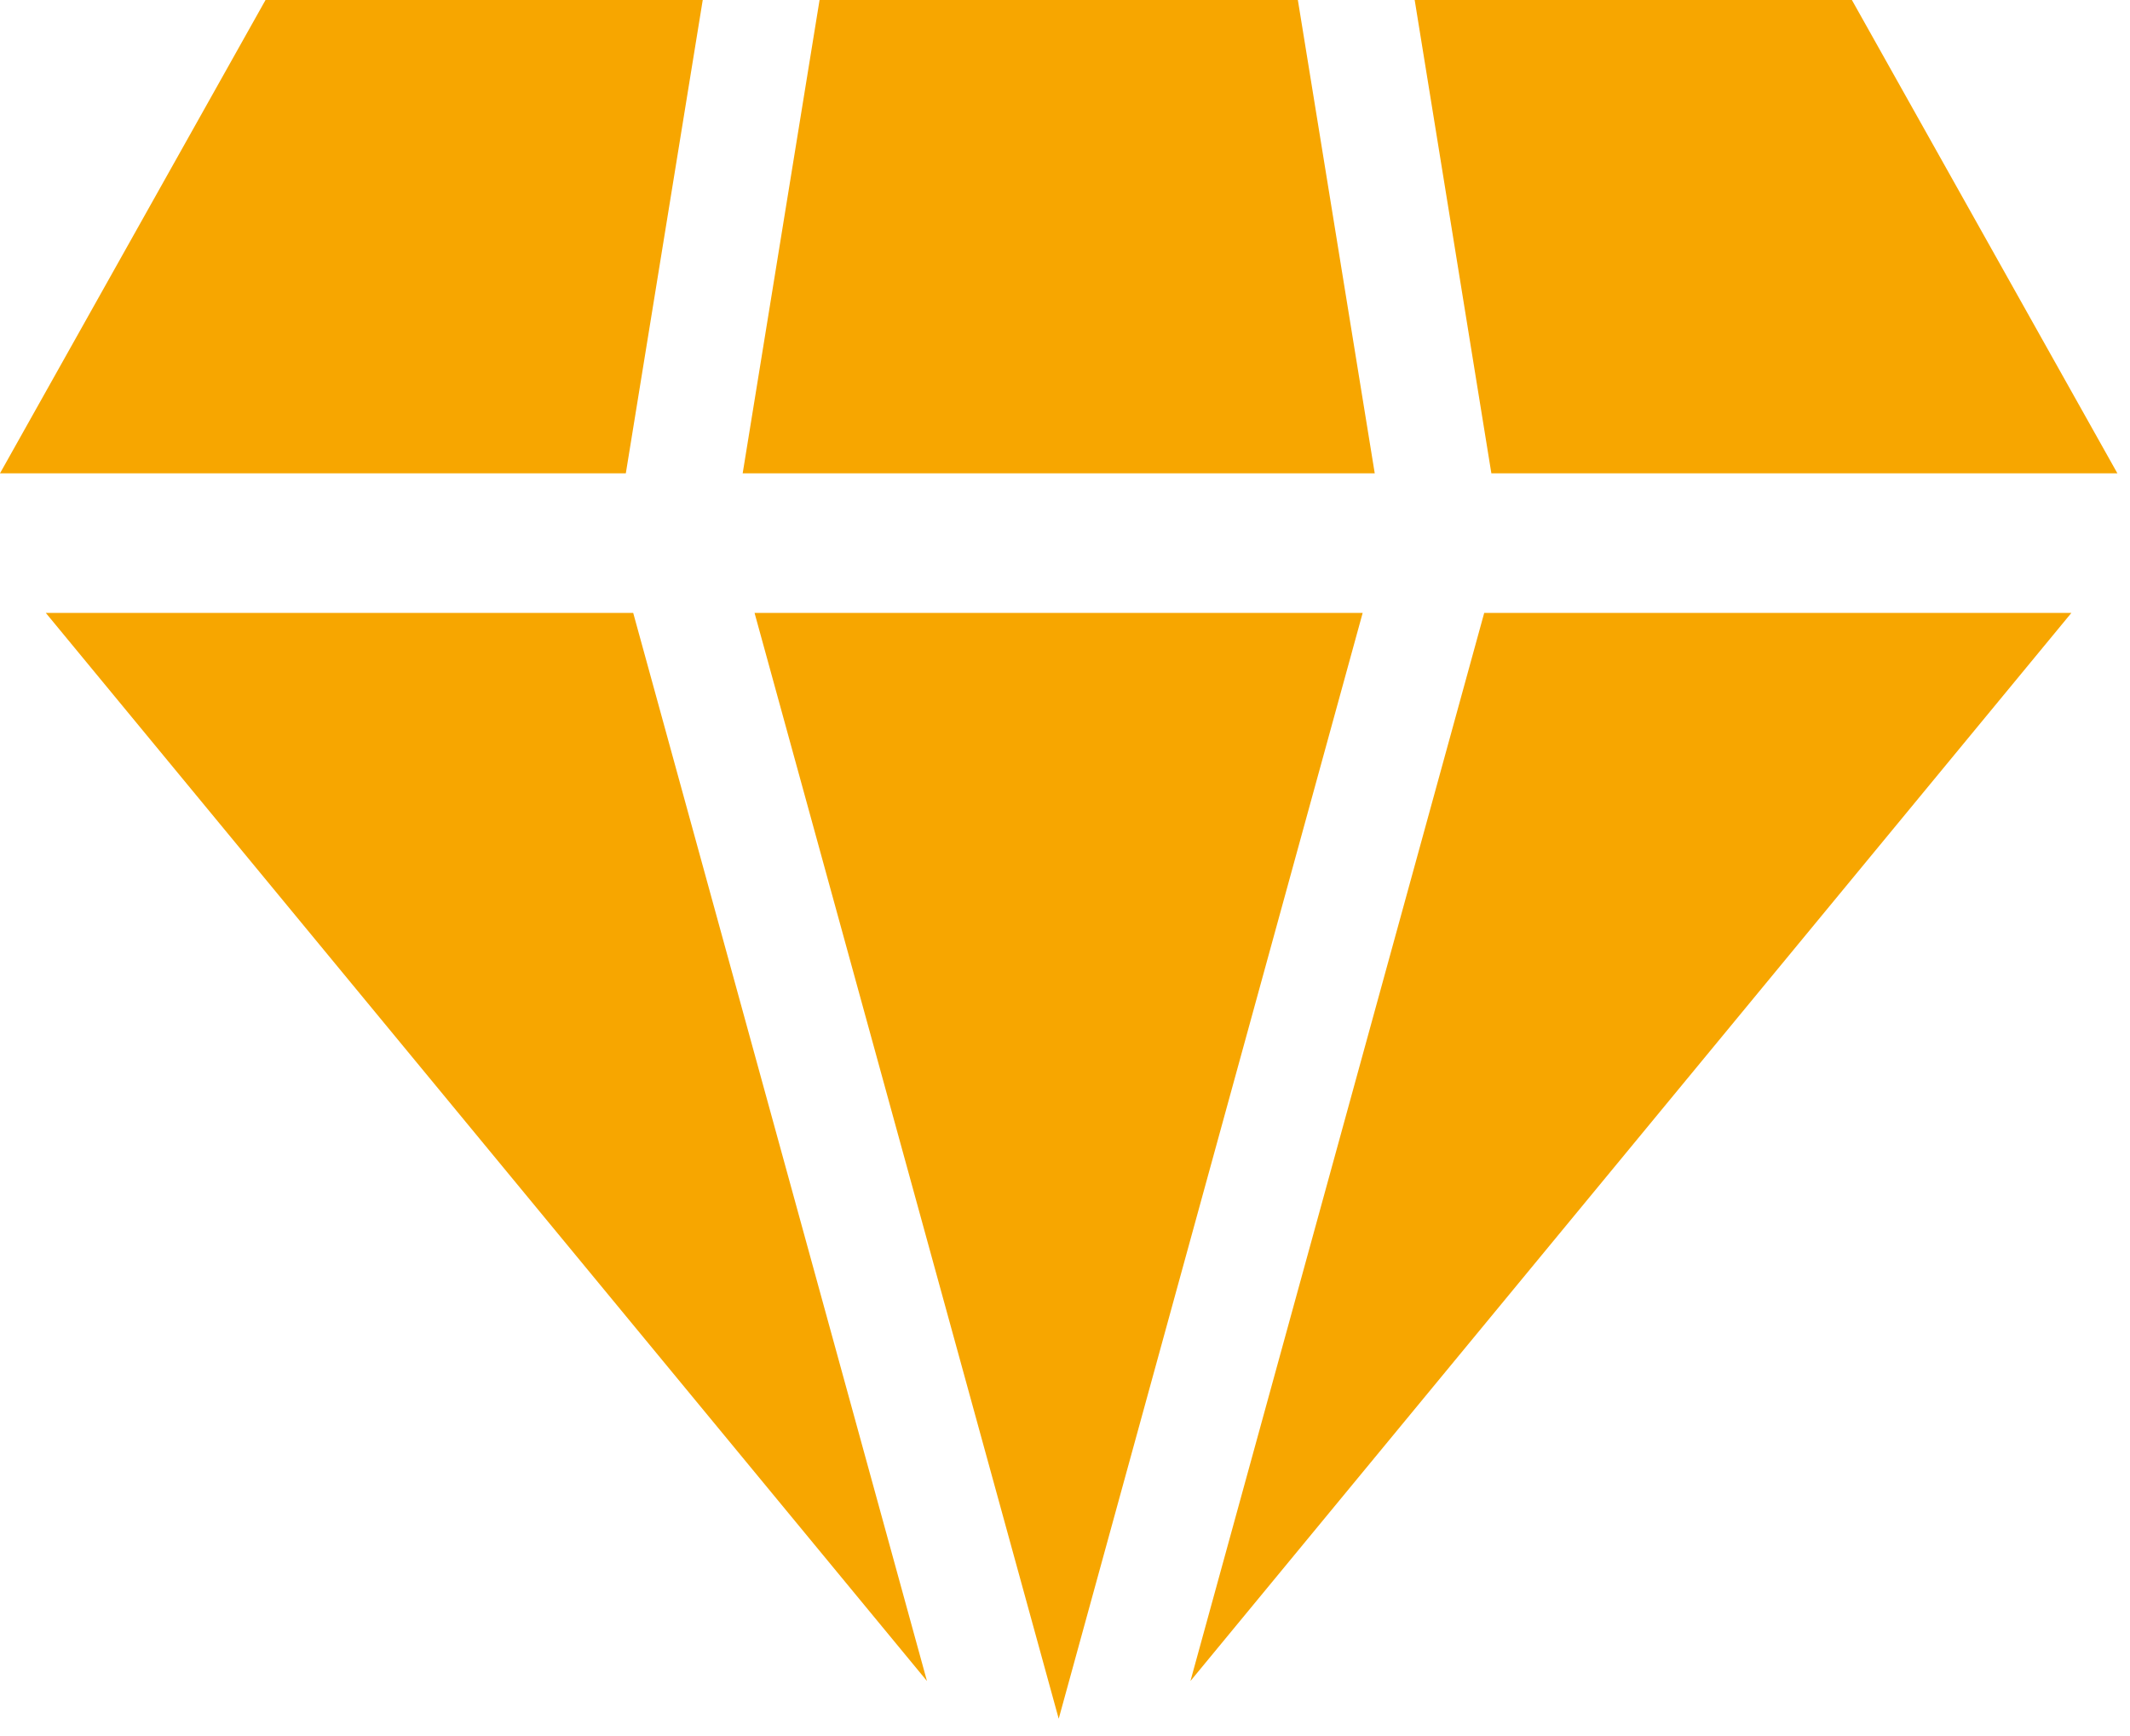 <?xml version="1.0" encoding="UTF-8"?> <svg xmlns="http://www.w3.org/2000/svg" width="65" height="53" viewBox="0 0 65 53" fill="none"><g clip-path="url(#clip0_178_684)"><path d="M23.026 18.707L32.308 52.461L41.584 18.707H23.026Z" fill="#F7A600"></path><path d="M19.323 18.707H1.397L28.288 51.31L19.323 18.707Z" fill="#F7A600"></path><path d="M8.103 0L0 14.447H19.098L21.445 0H8.103Z" fill="#F7A600"></path><path d="M39.606 0H25.01L22.664 14.447H41.952L39.606 0Z" fill="#F7A600"></path><path d="M45.293 18.707L36.328 51.31L63.212 18.707H45.293Z" fill="#F7A600"></path><path d="M56.513 0H43.171L45.511 14.447H64.615L56.513 0Z" fill="#F7A600"></path></g><defs><clipPath id="clip0_178_684"><rect width="64.615" height="52.461" fill="white"></rect></clipPath></defs></svg> 